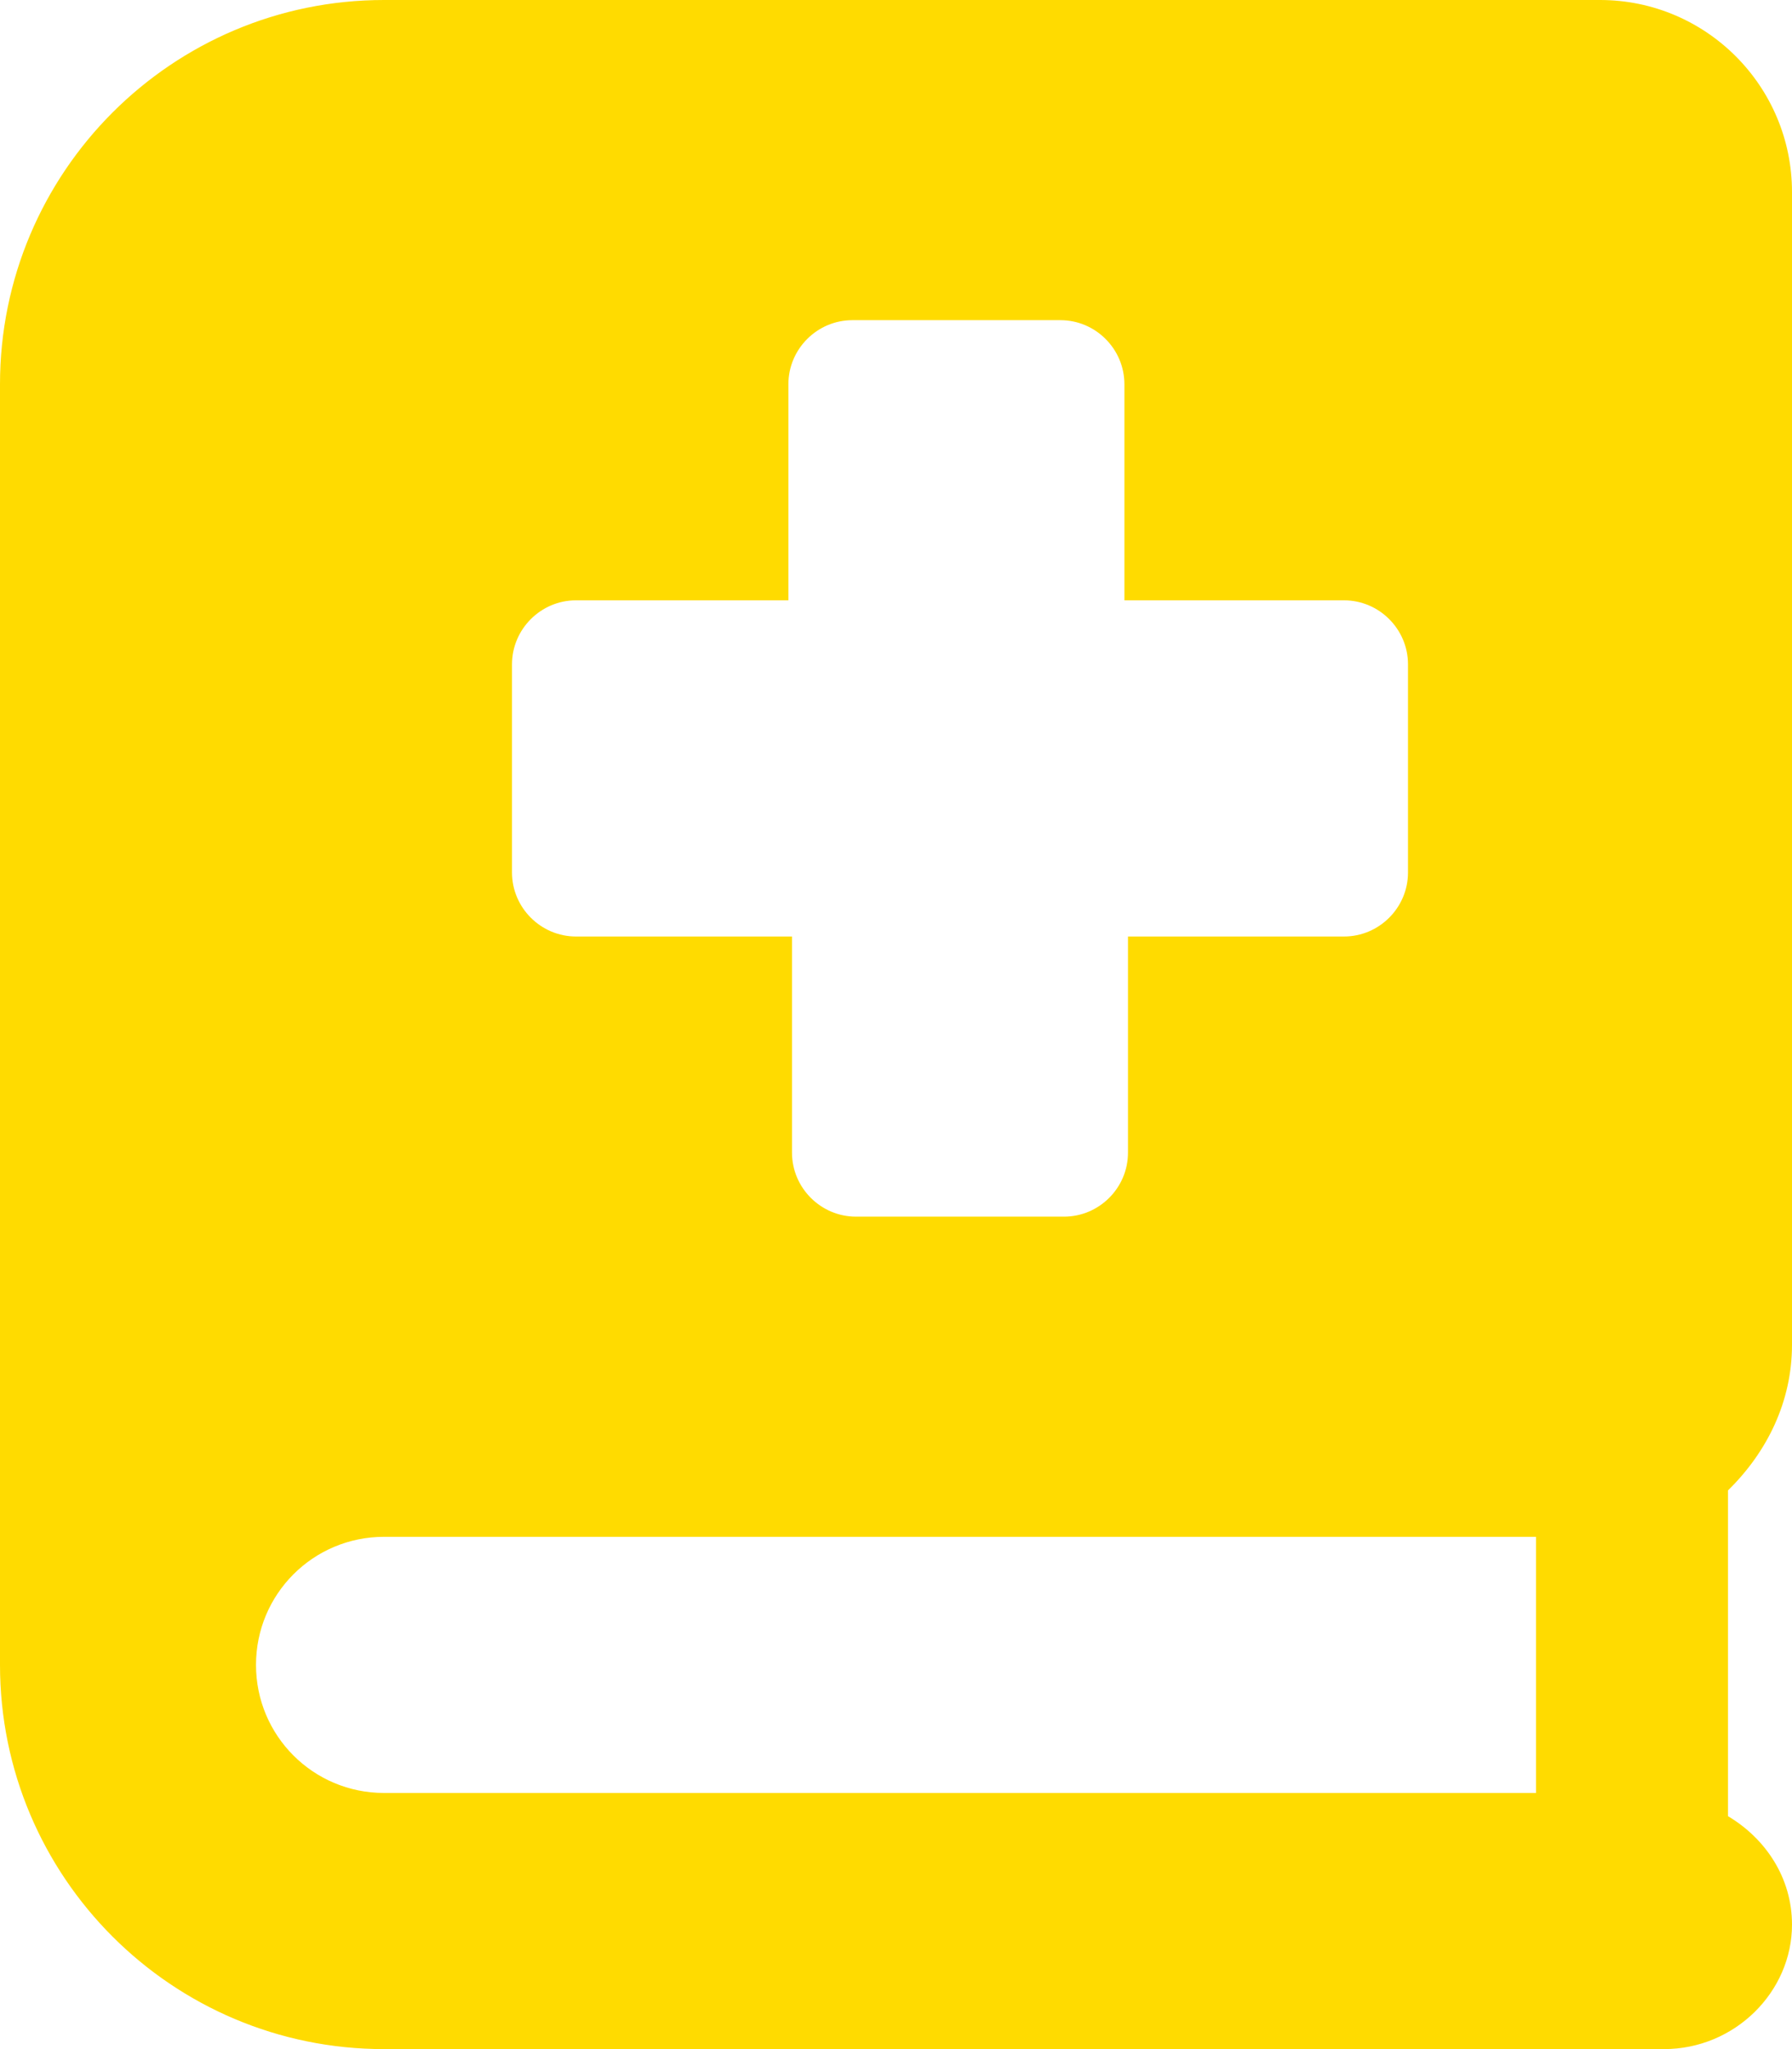 <?xml version="1.0" encoding="utf-8"?>
<!-- Generator: Adobe Illustrator 22.0.0, SVG Export Plug-In . SVG Version: 6.00 Build 0)  -->
<svg version="1.1" id="Capa_1" xmlns="http://www.w3.org/2000/svg" xmlns:xlink="http://www.w3.org/1999/xlink" x="0px" y="0px"
	 viewBox="0 0 448 512" style="enable-background:new 0 0 448 512;" xml:space="preserve">
<style type="text/css">
	.st0{fill:#FFDB00;}
</style>
<path class="st0" d="M448,336V48c0-26.5-21.5-48-48-48H96C43,0,0,43,0,96v320c0,53,43,96,96,96h320c17.7,0,32-14.3,32-31.1
	c0-11.7-6.6-21.5-16-27.1v-81.4C441.8,362.8,448,350.2,448,336z M128,166c0-8.8,7.2-16,16-16h53.1V96c0-8.8,7.2-16,16-16h52
	c8.8,0,16,7.2,16,16v54H336c8.8,0,16,7.2,16,16v52c0,8.8-7.2,16-16,16h-54v54c0,8.8-7.2,16-16,16h-52c-8.8,0-16-7.2-16-16v-54h-54
	c-8.8,0-16-7.2-16-16V166z M384,448H96c-17.7,0-32-14.3-32-32s14.3-32,32-32h288V448z"/>
</svg>

